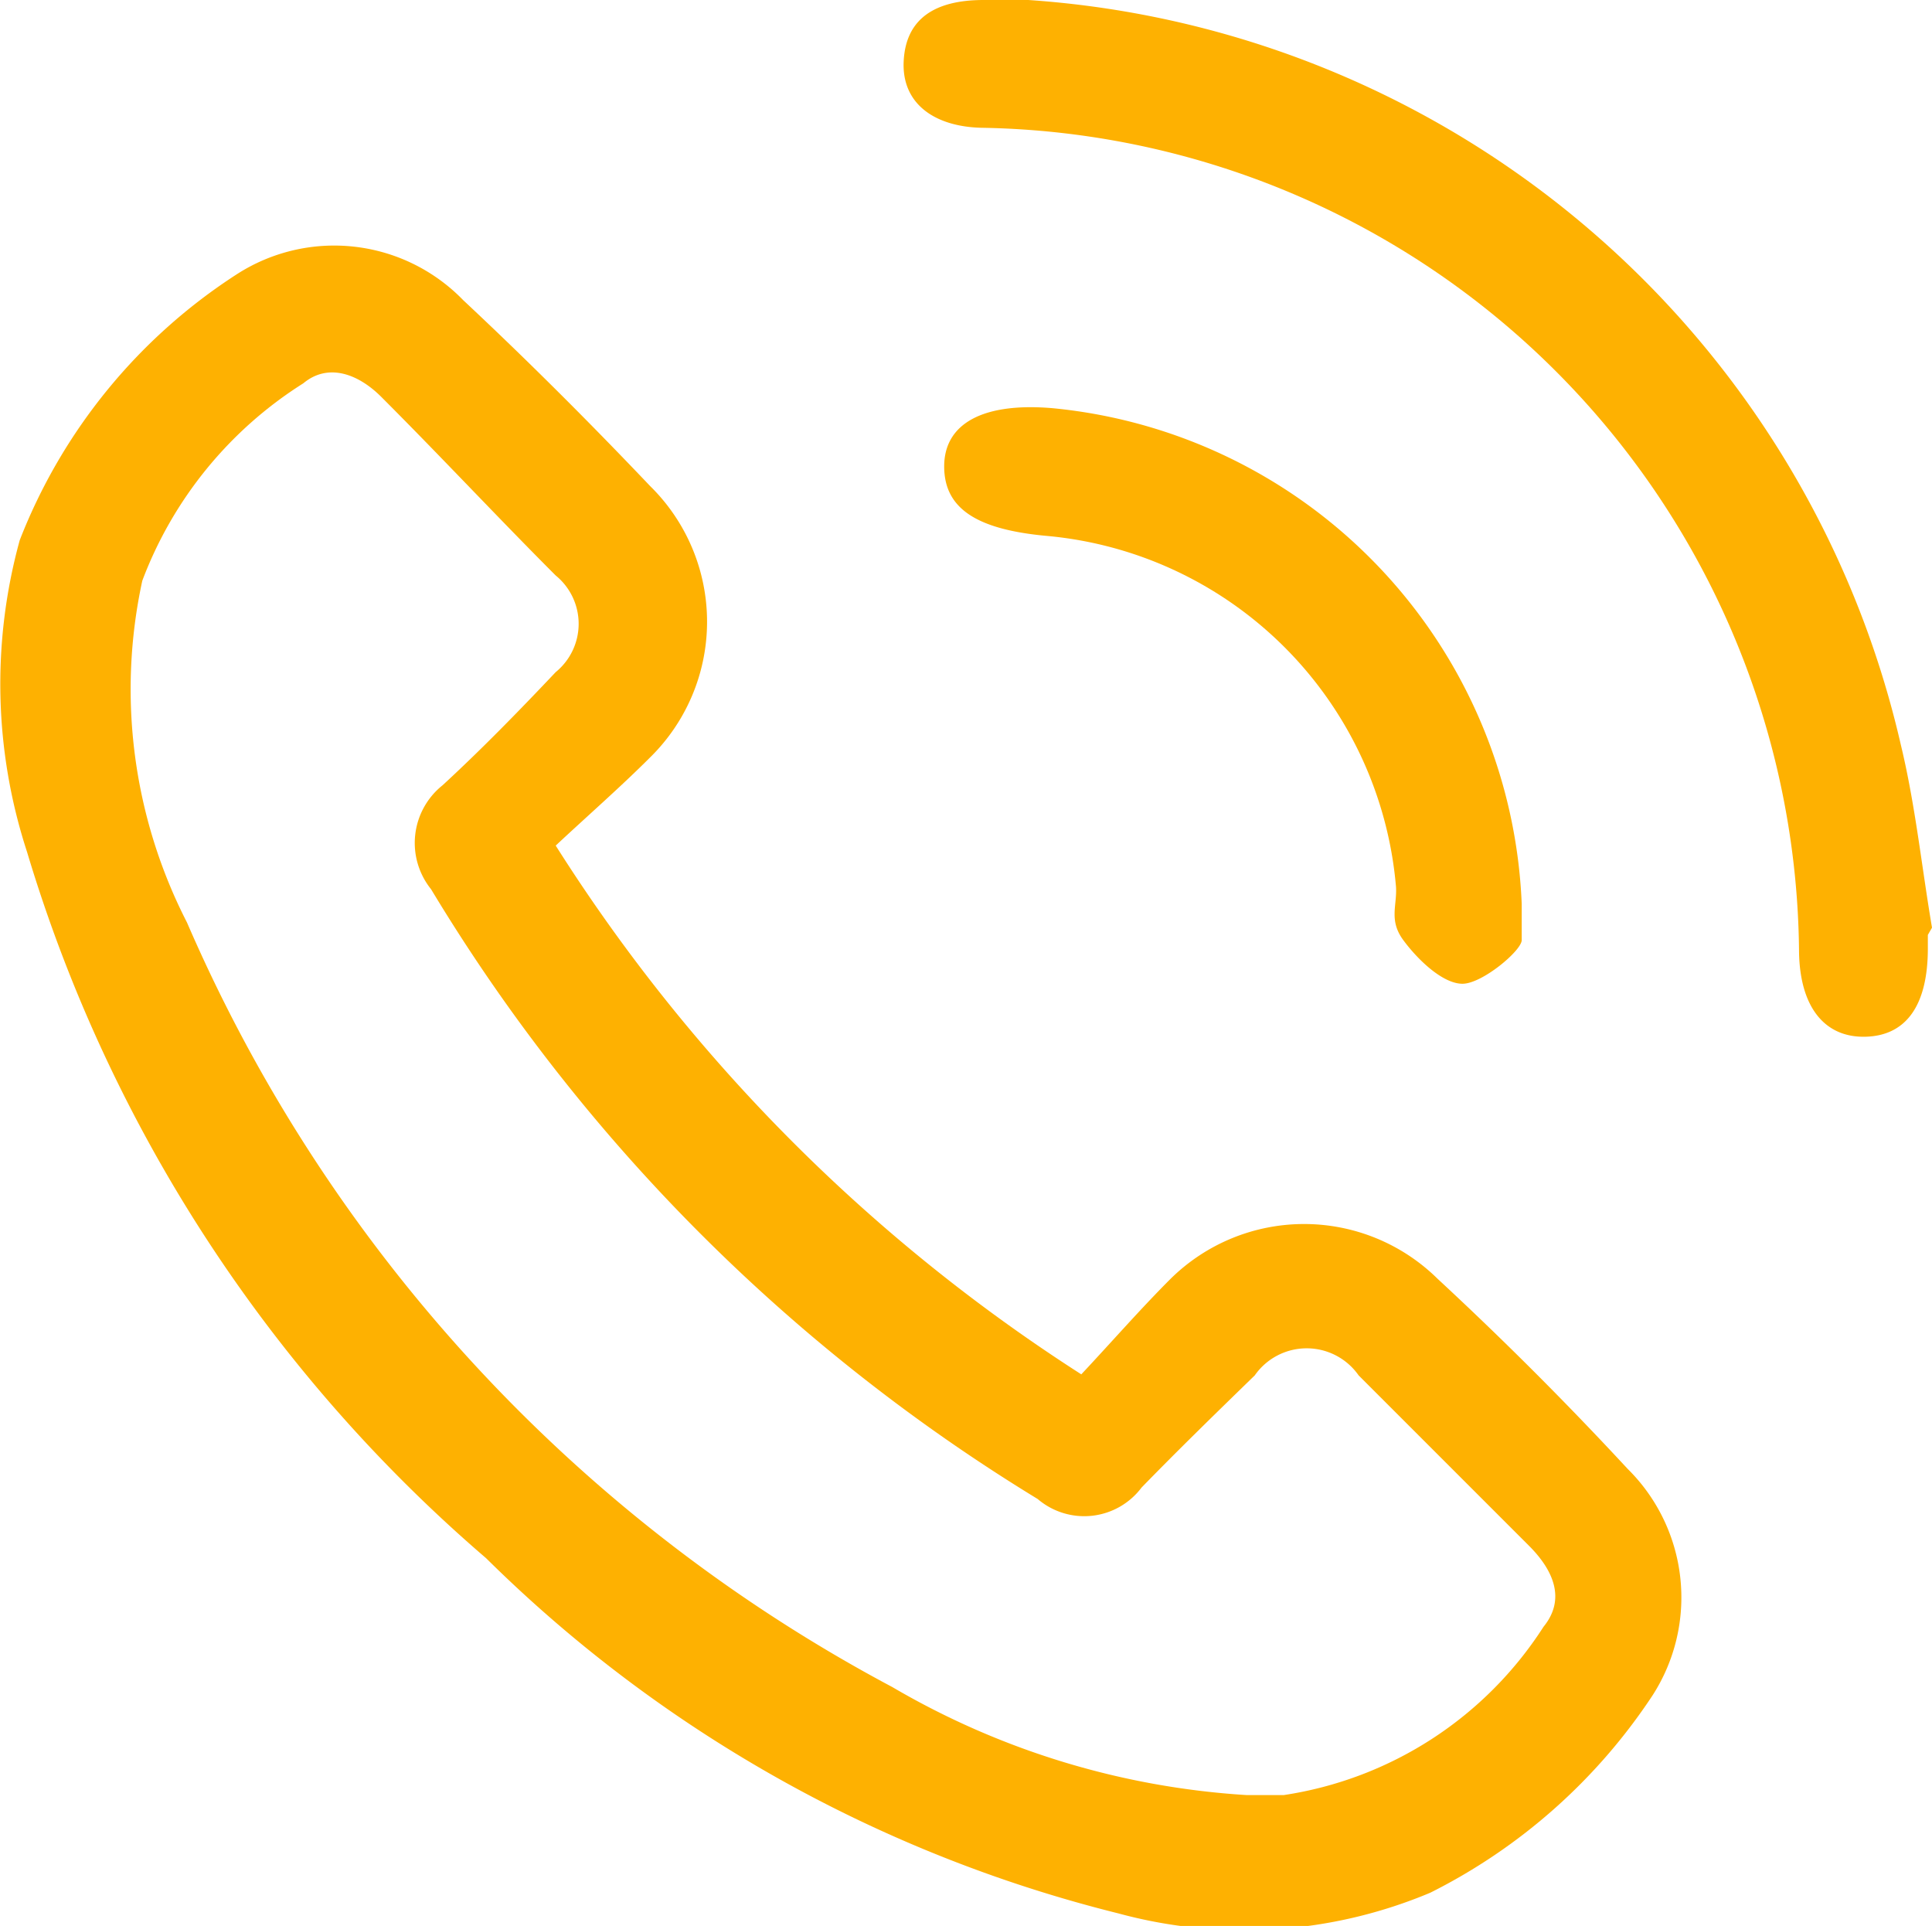 <svg xmlns="http://www.w3.org/2000/svg" viewBox="0 0 18.6 18.54"><defs><style>.cls-1{fill:#feb101;}</style></defs><g id="Laag_2" data-name="Laag 2"><g id="Laag_1-2" data-name="Laag 1"><path class="cls-1" d="M10.41,13.23c.3-.32.57-.63.86-.92a1.83,1.83,0,0,1,2.57,0q.95.88,1.83,1.83a1.74,1.74,0,0,1,.24,2.18,5.53,5.53,0,0,1-2.14,1.9,4.62,4.62,0,0,1-3,.2A13.17,13.17,0,0,1,4.68,15,14.42,14.42,0,0,1,.26,8.2a5.21,5.21,0,0,1-.07-3A5.36,5.36,0,0,1,2.28,2.64a1.73,1.73,0,0,1,2.18.25c.62.58,1.22,1.18,1.8,1.79a1.83,1.83,0,0,1,0,2.61c-.29.29-.6.56-.91.85A16.56,16.56,0,0,0,10.41,13.23ZM12,17.28h.36a3.61,3.61,0,0,0,2.5-1.62c.22-.27.09-.55-.14-.78l-1.64-1.64a.61.61,0,0,0-1,0c-.37.36-.74.72-1.09,1.08a.69.69,0,0,1-1,.11A17.38,17.38,0,0,1,4.15,8.56a.71.71,0,0,1,.11-1c.38-.35.74-.72,1.09-1.09a.6.6,0,0,0,0-.93C4.81,5,4.24,4.39,3.67,3.82c-.22-.22-.51-.33-.75-.13a3.85,3.85,0,0,0-1.55,1.9A4.92,4.92,0,0,0,1.8,8.88a15.14,15.14,0,0,0,6.79,7.36A7.68,7.68,0,0,0,12,17.28Z"/><path class="cls-1" d="M18.56,9v.13c0,.55-.21.84-.6.85s-.63-.28-.64-.81A8,8,0,0,0,9.45,1.23C9,1.22,8.68,1,8.7.59S9,0,9.47,0H9.9a9.26,9.26,0,0,1,8.4,7.17c.14.58.2,1.17.3,1.76Z"/><path class="cls-1" d="M14.65,8.7s0,.25,0,.35-.38.42-.57.42-.43-.23-.57-.42-.06-.33-.07-.51a3.71,3.71,0,0,0-3.35-3.38c-.68-.06-1-.26-1-.67s.37-.62,1.05-.56A5,5,0,0,1,14.65,8.7Z"/></g></g></svg>